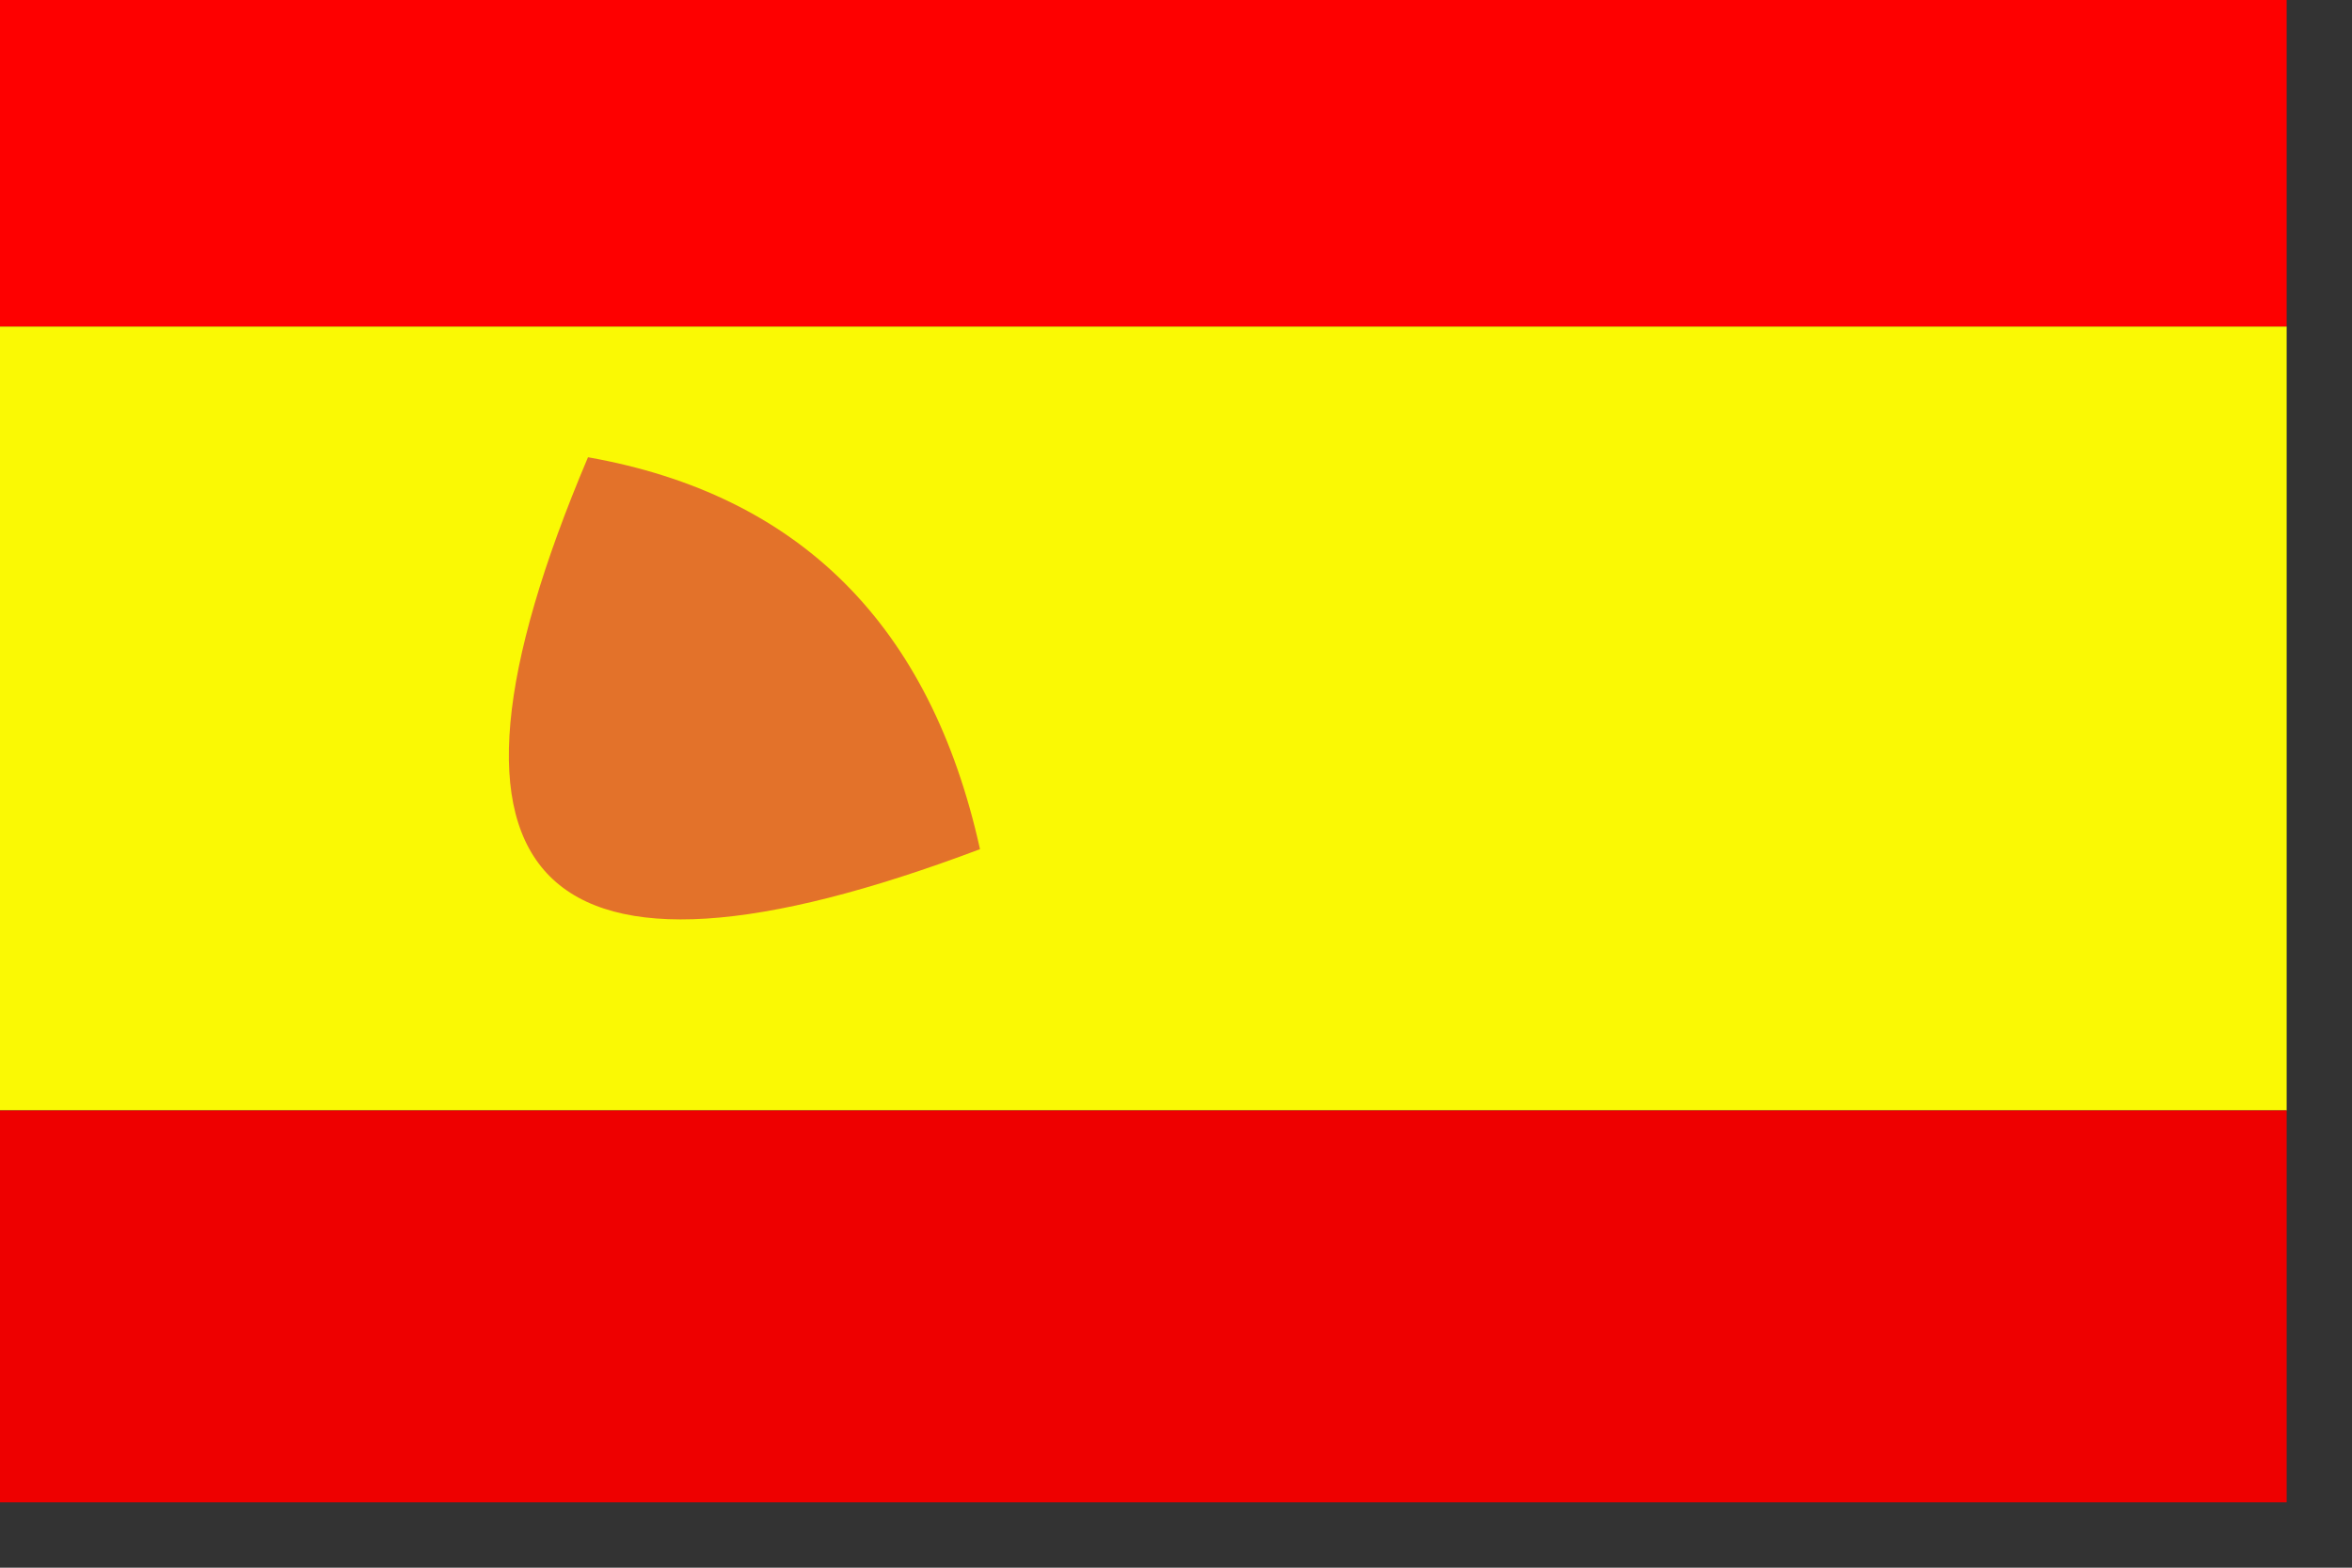 <?xml version="1.0" encoding="UTF-8"?>
<!DOCTYPE svg PUBLIC "-//W3C//DTD SVG 1.1//EN" "http://www.w3.org/Graphics/SVG/1.1/DTD/svg11.dtd">
<svg xmlns="http://www.w3.org/2000/svg" version="1.1" width="18px" height="12px" style="shape-rendering:geometricPrecision; text-rendering:geometricPrecision; image-rendering:optimizeQuality; fill-rule:evenodd; clip-rule:evenodd" xmlns:xlink="http://www.w3.org/1999/xlink">
<rect width="100%" height="100%" fill="#333333" stroke="none"/>
<g><path style="opacity:1" fill="#fe0000" d="M -0.5,-0.5 C 5.5,-0.5 11.5,-0.5 17.5,-0.5C 17.5,0.5 17.5,1.5 17.5,2.5C 11.5,2.5 5.5,2.5 -0.5,2.5C -0.5,1.5 -0.5,0.5 -0.5,-0.5 Z"/></g>
<g><path style="opacity:1" fill="#faf904" d="M -0.5,2.5 C 5.5,2.5 11.5,2.5 17.5,2.5C 17.5,4.5 17.5,6.5 17.5,8.5C 11.5,8.5 5.5,8.5 -0.5,8.5C -0.5,6.5 -0.5,4.5 -0.5,2.5 Z"/></g>
<g><path style="opacity:1" fill="#e3722a" d="M 4.5,3.5 C 6.121,3.787 7.121,4.787 7.5,6.5C 4.111,7.778 3.111,6.778 4.5,3.5 Z"/></g>
<g><path style="opacity:1" fill="#ee0000" d="M -0.5,8.5 C 5.5,8.5 11.5,8.5 17.5,8.5C 17.5,9.5 17.5,10.5 17.5,11.5C 11.5,11.5 5.5,11.5 -0.5,11.5C -0.5,10.5 -0.5,9.5 -0.5,8.5 Z"/></g>
</svg>
